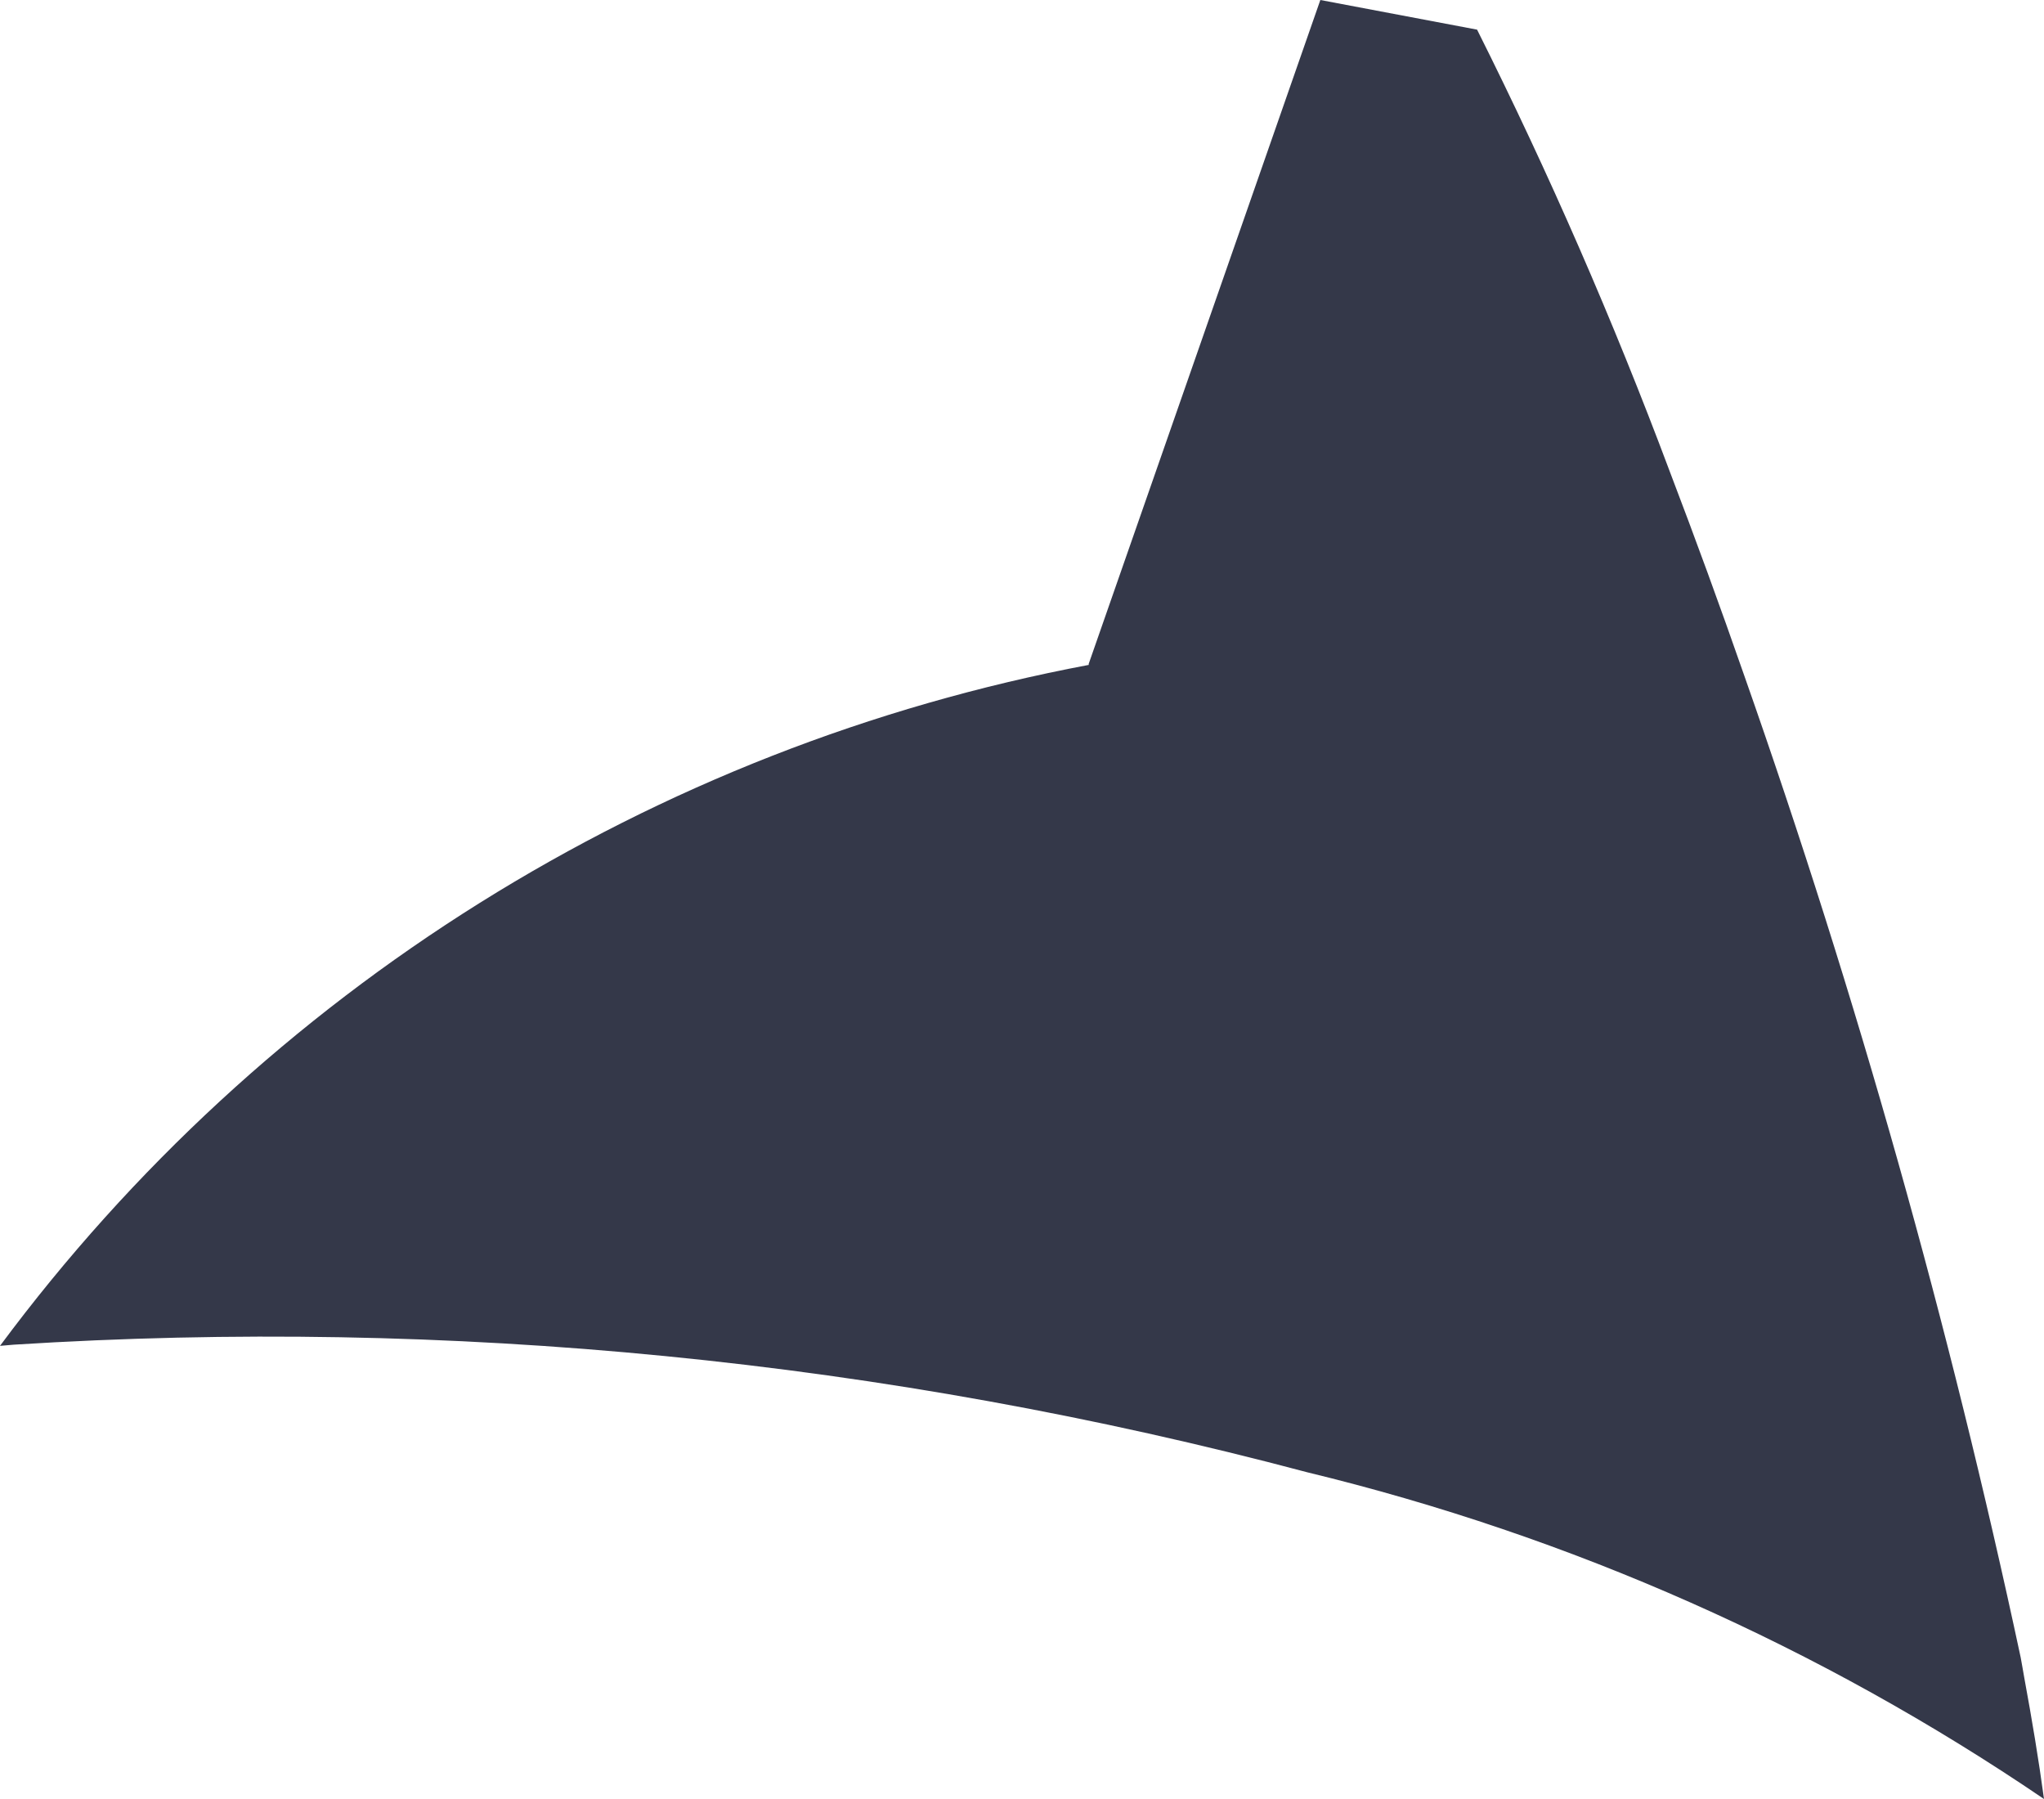 <svg width="50" height="44" viewBox="0 0 50 44" fill="none" xmlns="http://www.w3.org/2000/svg">
<path d="M49.43 40.54C47.689 32.401 45.431 24.381 42.669 16.527C42.084 14.846 41.471 13.169 40.84 11.517C39.463 7.84 37.891 4.237 36.132 0.725C34.839 0.481 32.298 2.11004e-07 32.298 2.11004e-07L28.279 11.517L26.628 16.247L26.639 16.261C15.969 18.271 6.455 24.22 -1.24591e-06 32.917C0.109 32.907 0.227 32.898 0.338 32.888C10.983 32.215 21.668 33.269 31.973 36.008C38.417 37.569 44.524 40.276 50 44C49.871 43.045 49.705 42.051 49.518 41.037C49.488 40.87 49.462 40.708 49.43 40.54Z" fill="#343849"/>
</svg>

